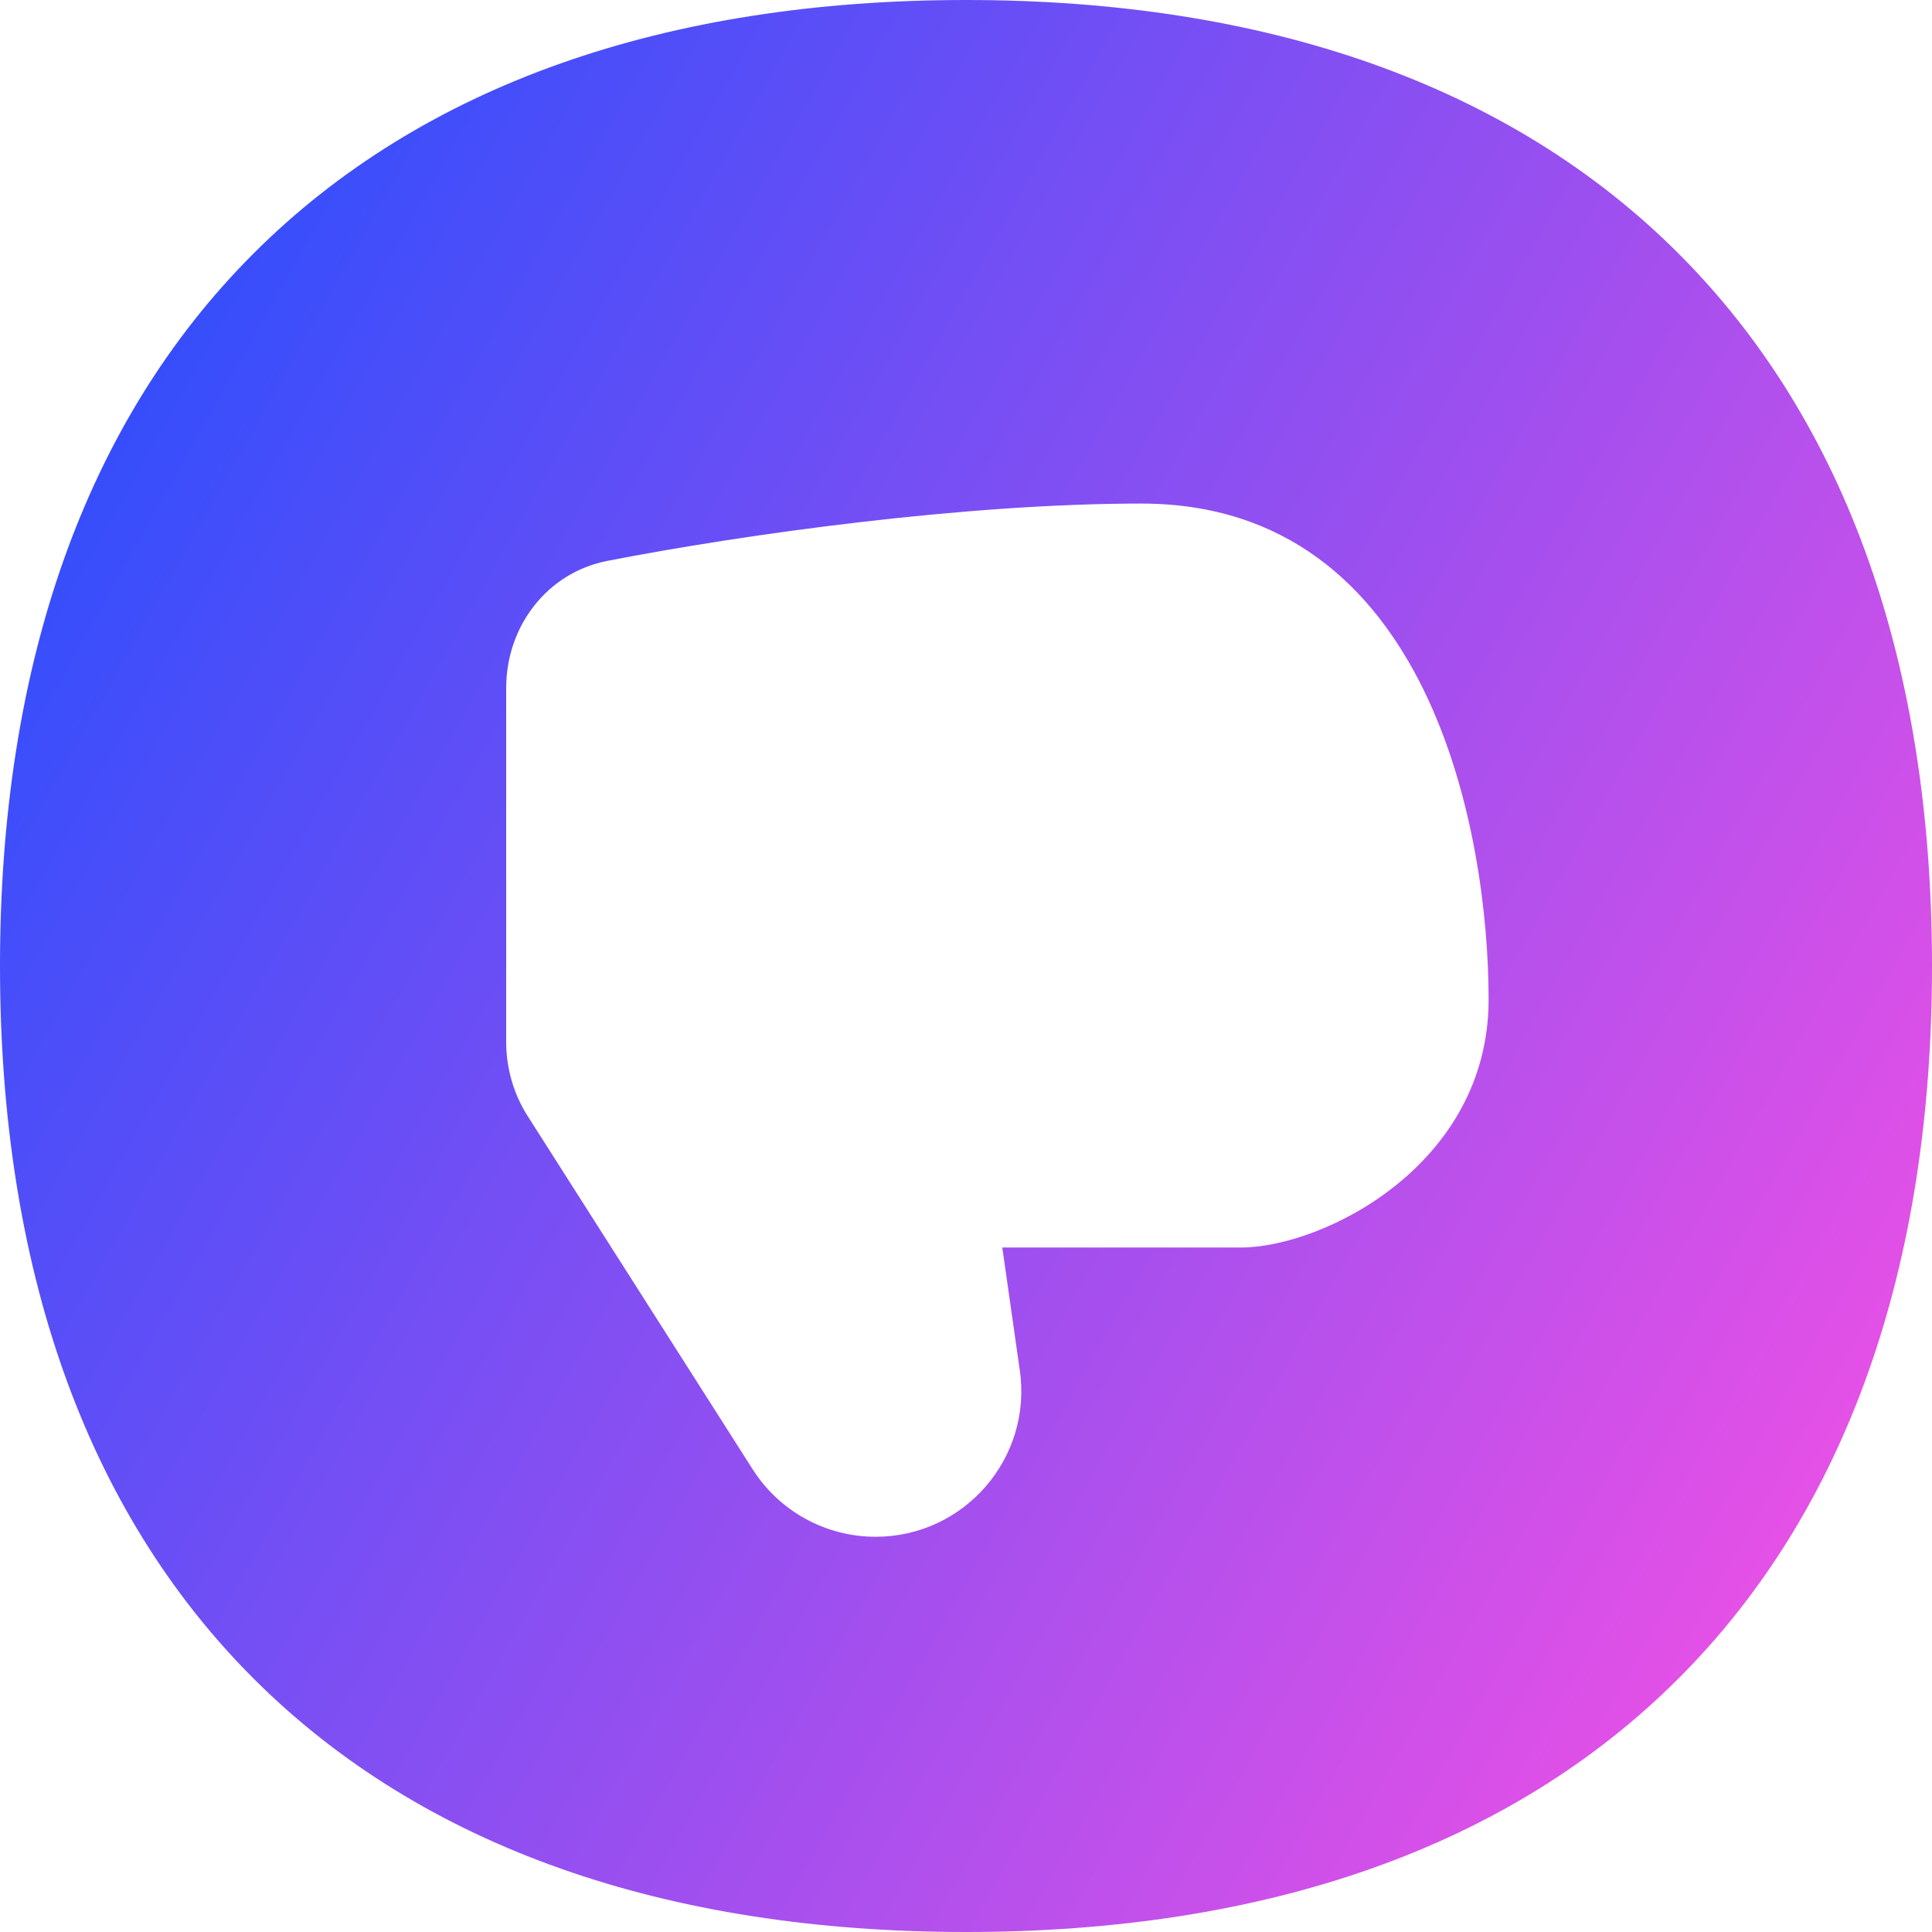 <svg xmlns="http://www.w3.org/2000/svg" fill="none" viewBox="0 0 14 14" id="Dislike-Circle--Streamline-Flex-Gradient">
  <desc>
    Dislike Circle Streamline Icon: https://streamlinehq.com
  </desc>
  <g id="dislike-circle--reward-social-up-rating-media-dislike-thumb-hand">
    <path id="Subtract" fill="url(#paint0_linear_9371_5815)" fill-rule="evenodd" d="M1.837 1.837C3.062.612 4.83 0 7 0s3.938.612 5.163 1.837C13.388 3.062 14 4.83 14 7s-.612 3.938-1.837 5.163C10.938 13.388 9.17 14 7 14c-2.17 0-3.938-.612-5.163-1.837C.612 10.938 0 9.17 0 7c0-2.17.612-3.938 1.837-5.163Zm2.566 2.227c.997-.194 2.591-.415 3.867-.415 2.097 0 2.517 2.396 2.517 3.594 0 1.198-1.198 1.797-1.797 1.797h-1.727l.127.891c.091.636-.403 1.205-1.045 1.205-.361 0-.697-.184-.891-.489L3.824 8.088c-.102-.16-.156-.347-.156-.537V4.985c0-.446.296-.836.735-.921Z" clip-rule="evenodd"></path>
  </g>
  <defs>
    <linearGradient id="paint0_linear_9371_5815" x1="13.953" x2="-2.626" y1="14.003" y2="4.677" gradientUnits="userSpaceOnUse">
      <stop stop-color="#ff51e3"></stop>
      <stop offset="1" stop-color="#1b4dff"></stop>
    </linearGradient>
  </defs>
</svg>